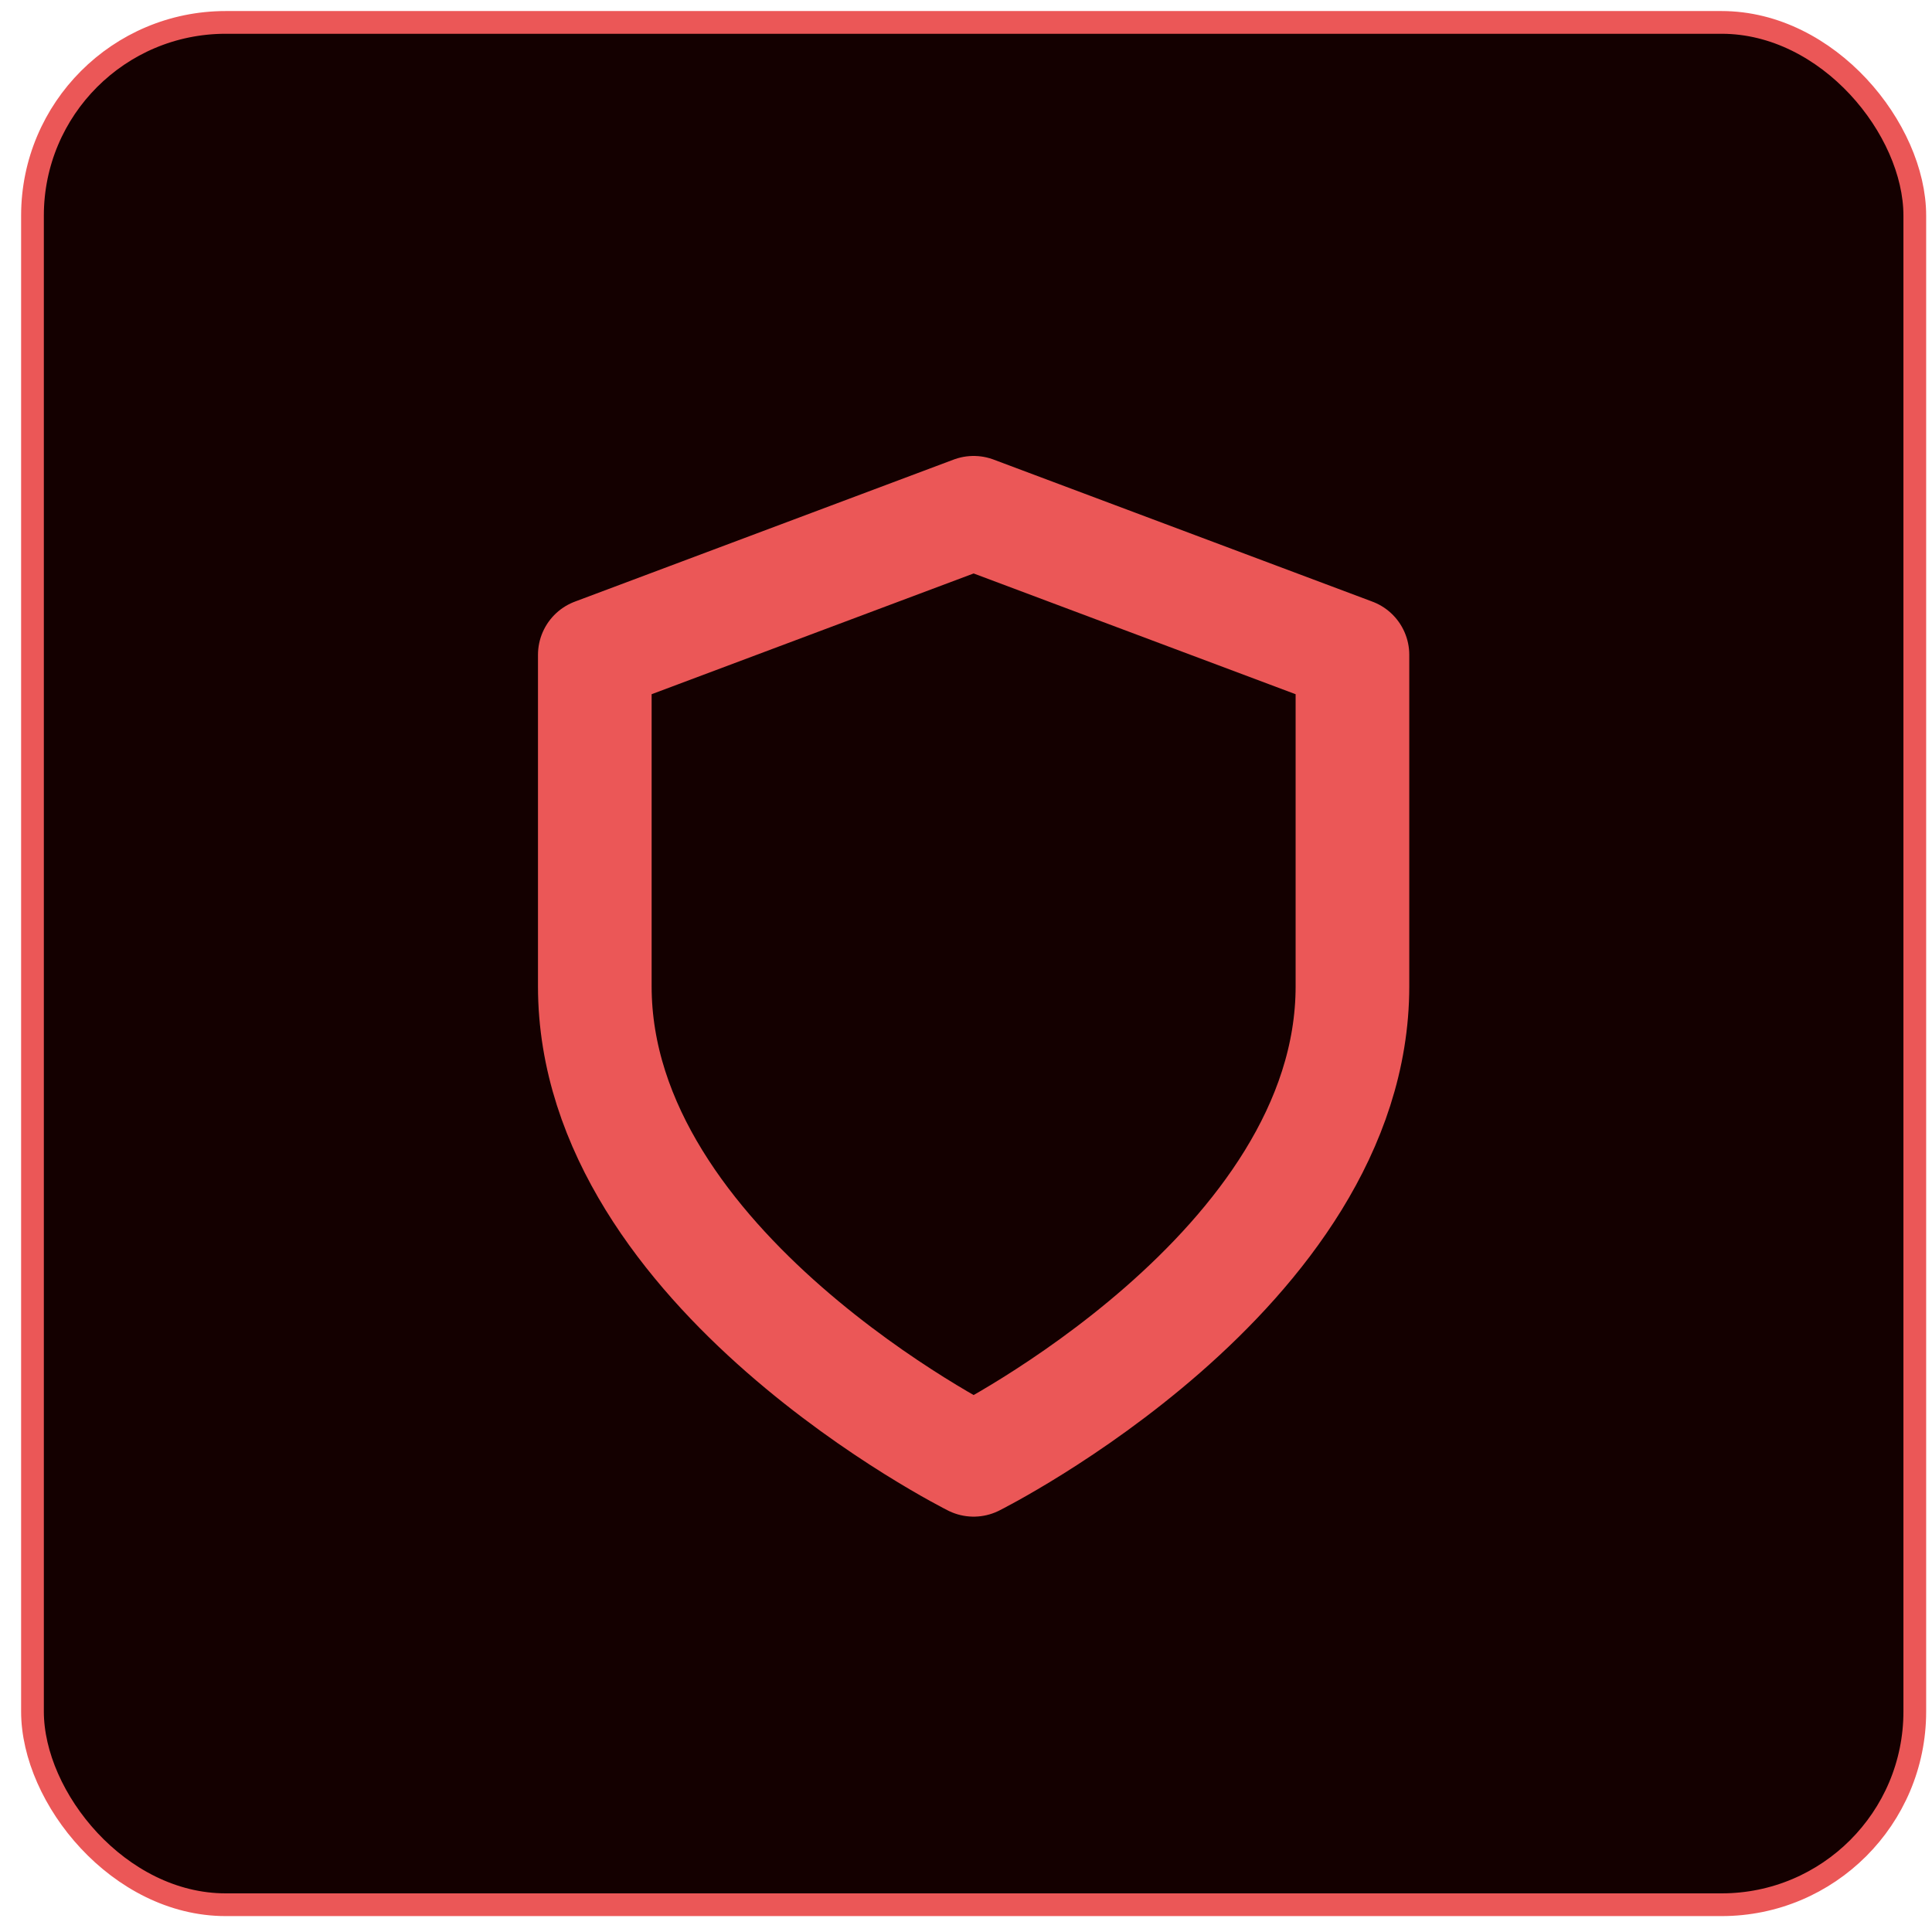<svg width="85" height="85" viewBox="0 0 85 85" fill="none" xmlns="http://www.w3.org/2000/svg">
<rect x="1.429" y="0.986" width="82.814" height="82.814" rx="8.5" fill="#140000" stroke="#EB5757"/>
<path d="M42.836 64.226C42.836 64.226 59.502 55.893 59.502 43.393V28.81L42.836 22.56L26.169 28.81V43.393C26.169 55.893 42.836 64.226 42.836 64.226Z" stroke="#EB5757" stroke-width="5" stroke-linecap="round" stroke-linejoin="round"/>
</svg>
